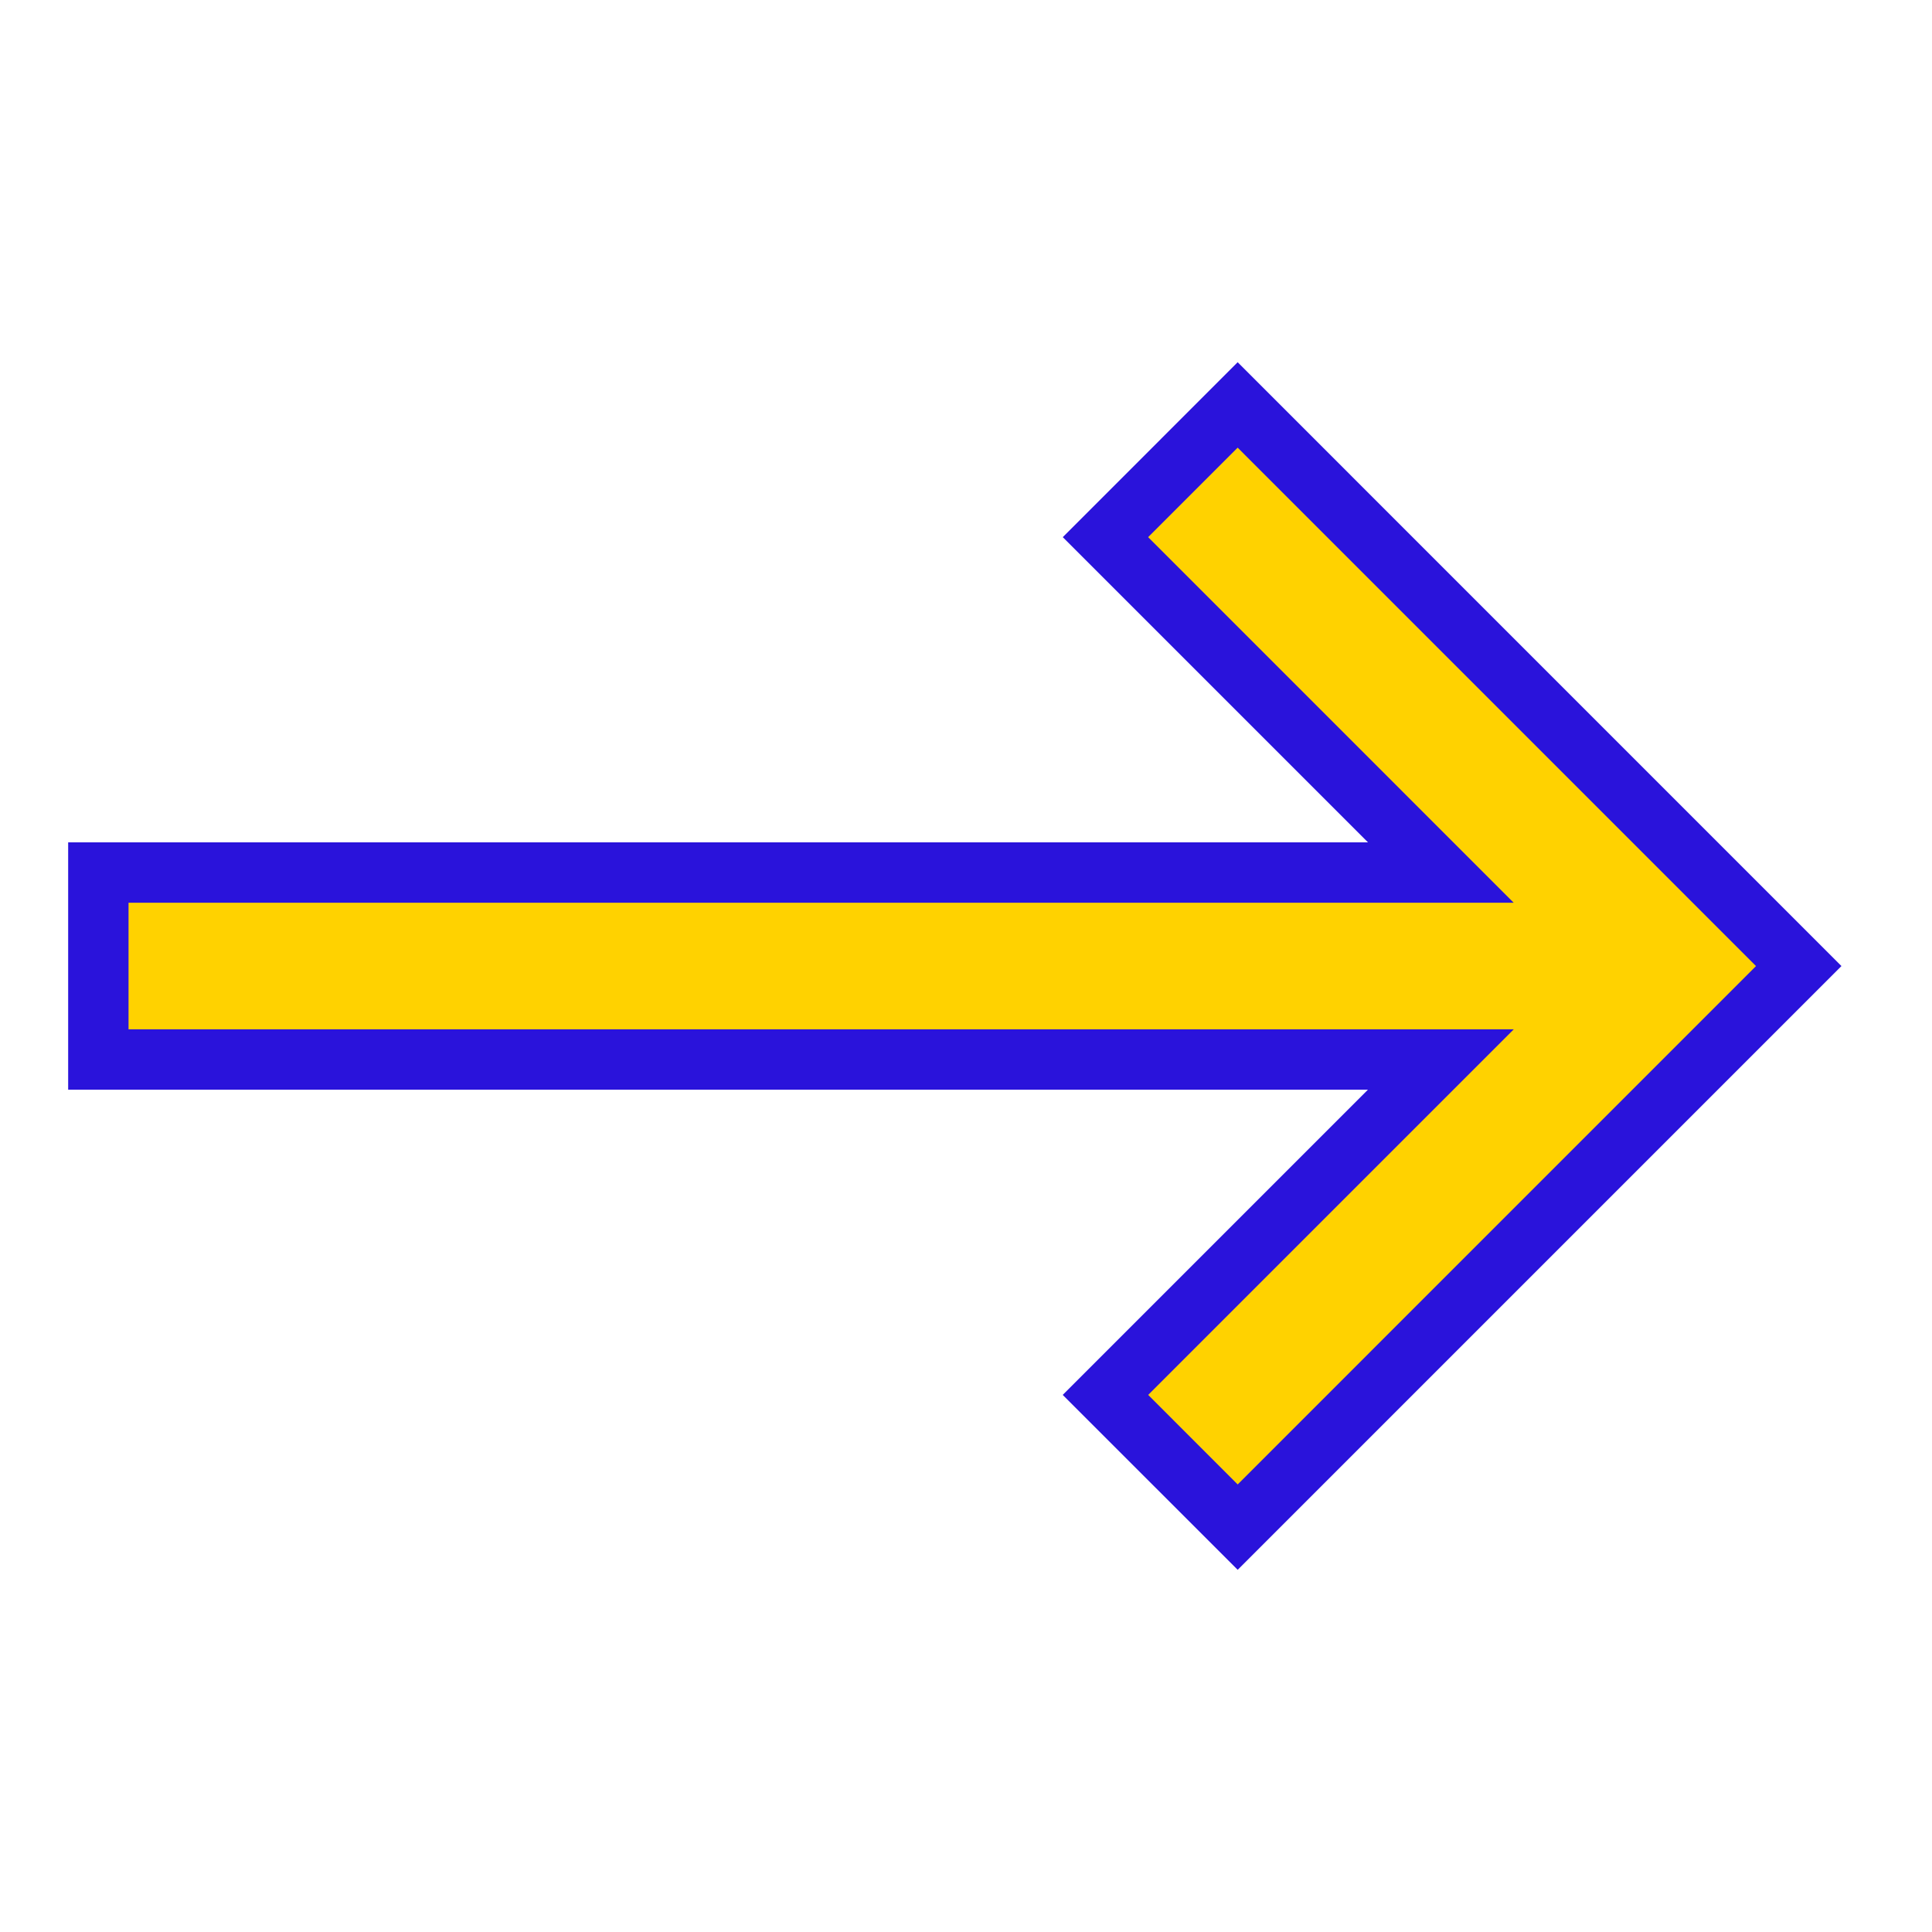 <svg xmlns="http://www.w3.org/2000/svg" width="64" height="64" viewBox="0 0 64 64">
    <g fill="none" fill-rule="evenodd">
        <path fill="#FFD200" d="M48.145 28.904H3.673v6.193h44.472L37.034 46.208l4.38 4.38L60 32.001 41.414 13.414l-4.38 4.38z"/>
        <path fill="#2A13DB" d="M40.998 12l-5.792 5.794 10.11 10.11H2.258v8.194h43.056l-10.11 10.11L41 52.002l20-20L41 12zM4.258 29.905h45.886l-12.11-12.111 2.965-2.965L58.17 32.002 41 49.174l-2.965-2.966 12.11-12.11H4.258v-4.193z"/>
    </g>
</svg>
